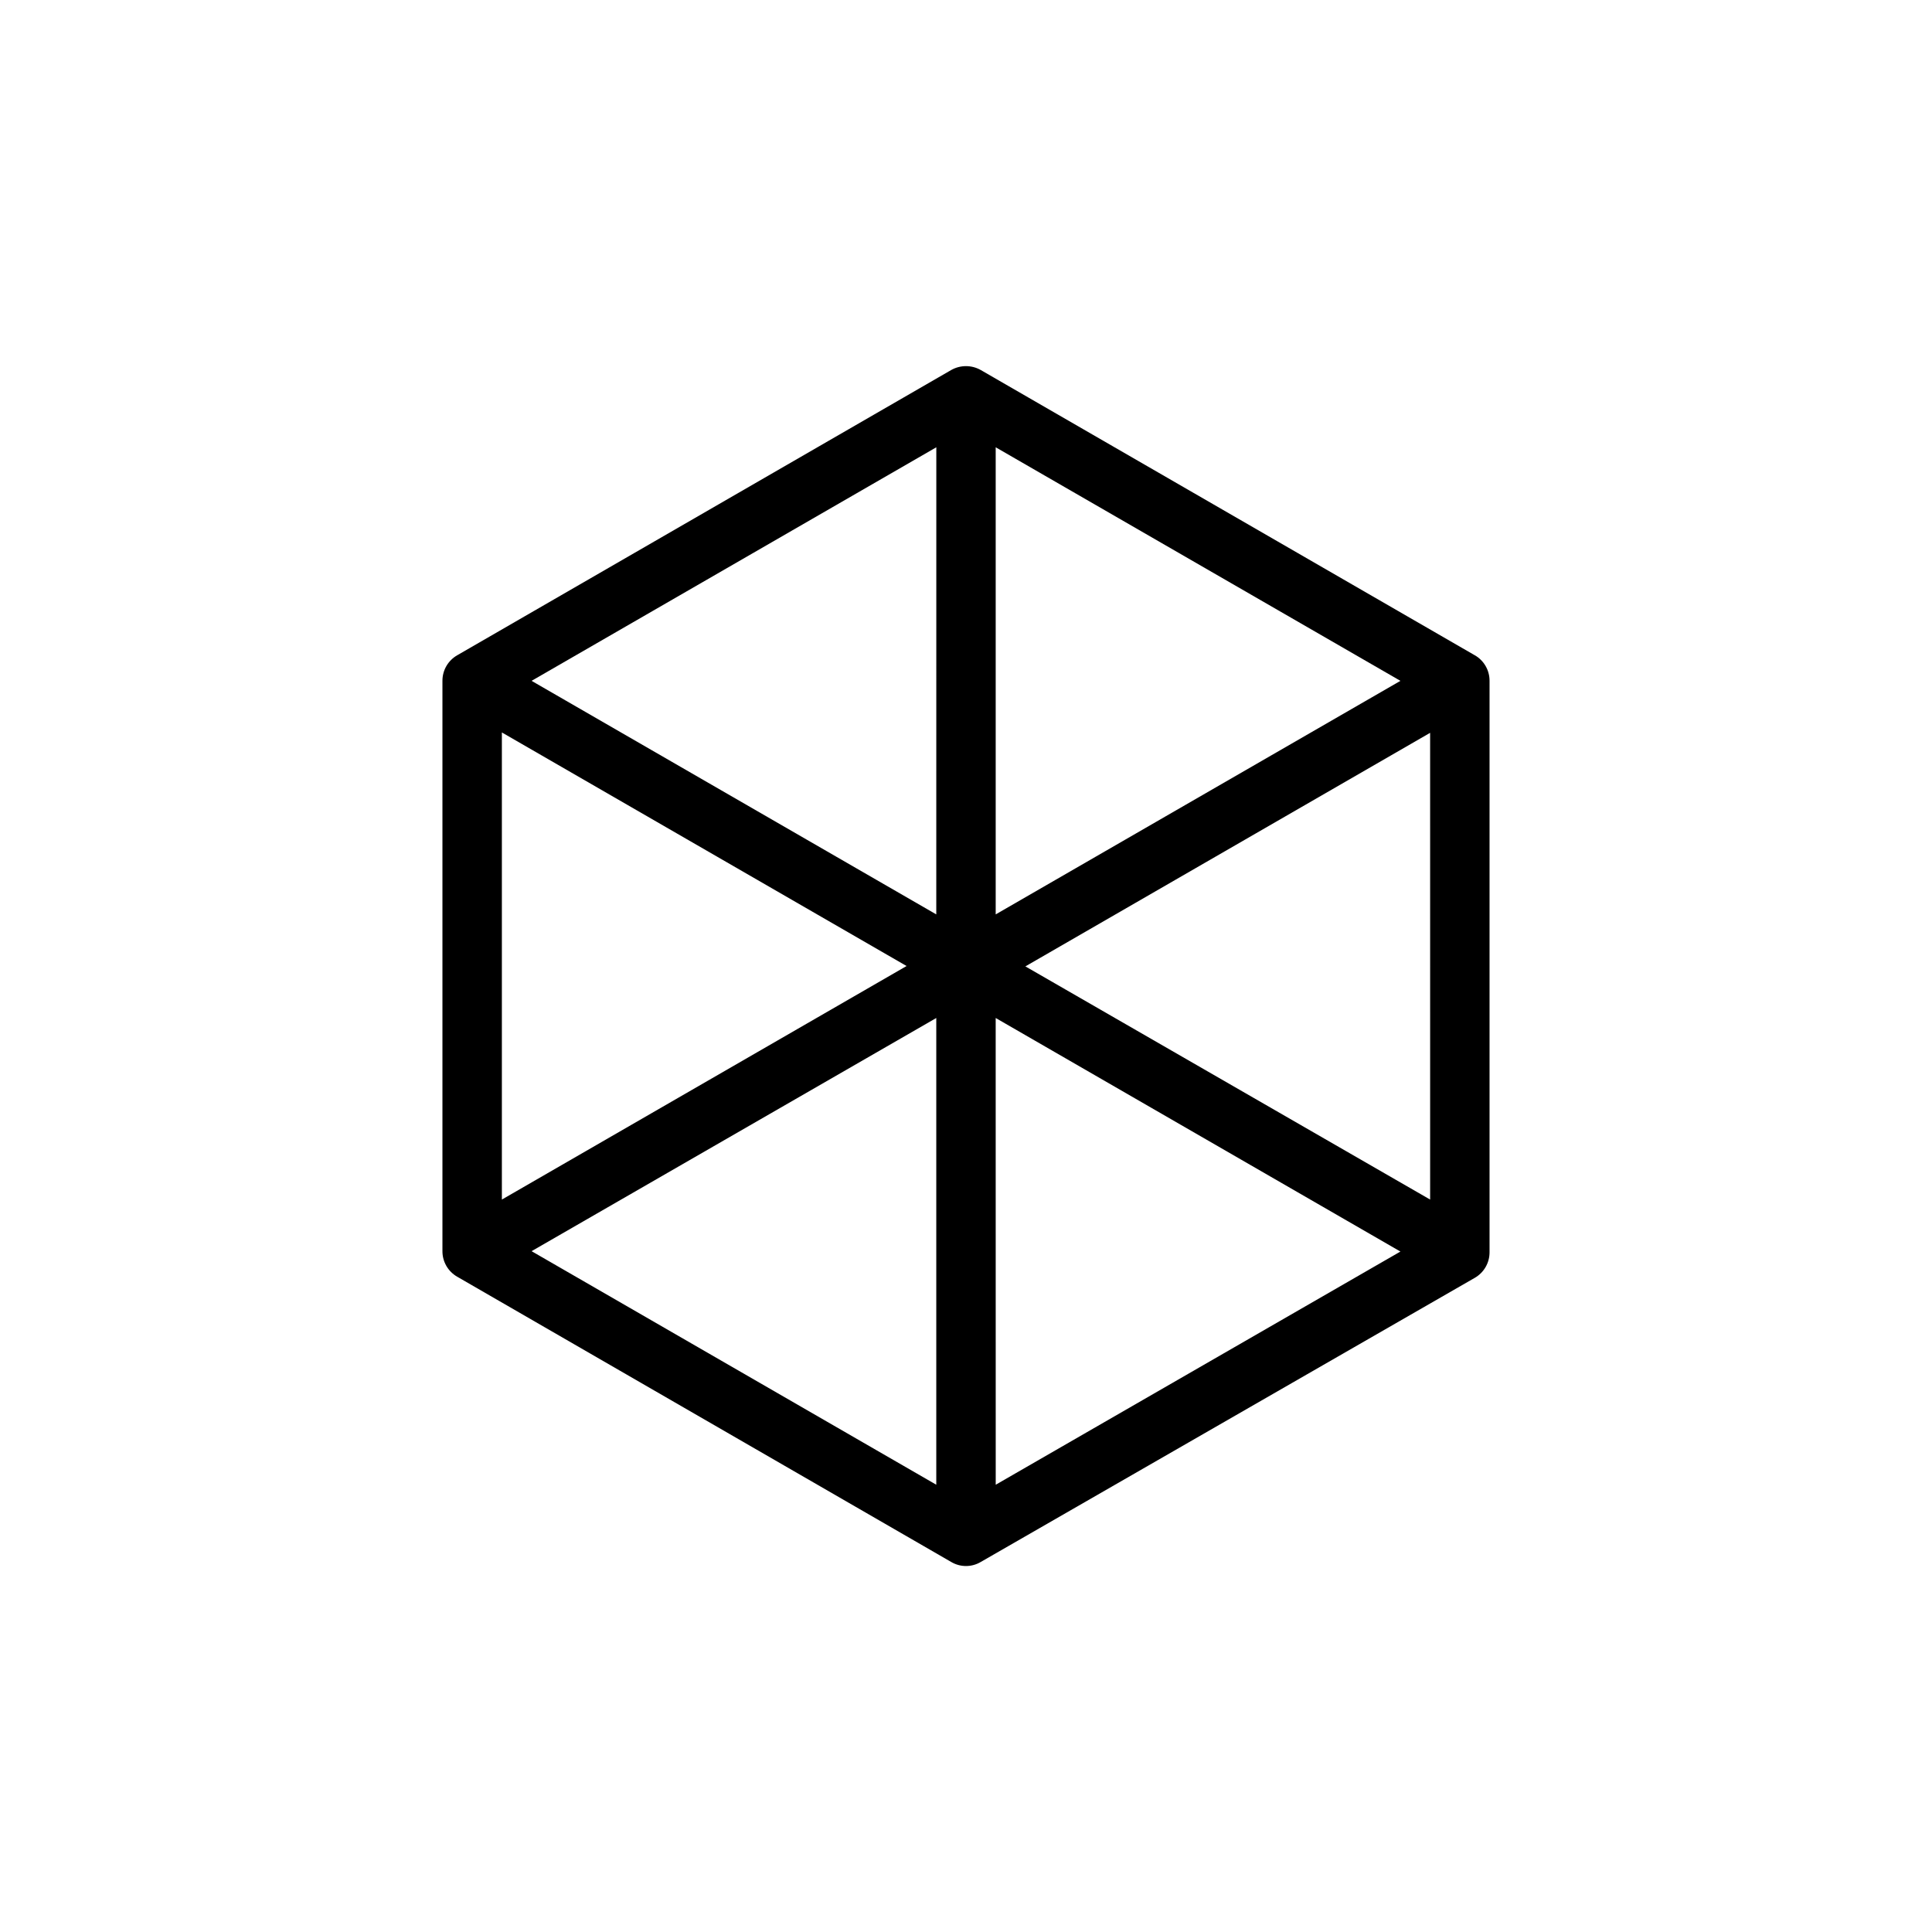 <?xml version="1.0" encoding="UTF-8"?>
<!-- Uploaded to: ICON Repo, www.iconrepo.com, Generator: ICON Repo Mixer Tools -->
<svg fill="#000000" width="800px" height="800px" version="1.1" viewBox="144 144 512 512" xmlns="http://www.w3.org/2000/svg">
 <path d="m534.81 317.64-130.88-75.57c-2.441-1.387-5.43-1.387-7.871 0l-130.87 75.57c-2.441 1.387-3.949 3.981-3.938 6.789v151.14c-0.012 2.809 1.496 5.402 3.938 6.789l130.87 75.57c2.426 1.449 5.449 1.449 7.871 0l130.88-75.273c2.441-1.387 3.945-3.984 3.934-6.793v-151.44c0.012-2.809-1.492-5.402-3.934-6.789zm-126.94-55.105 107.26 61.895-107.26 61.895zm-15.746 123.79-107.25-61.895 107.26-61.895zm-7.871 13.68-107.25 61.891v-123.79zm7.871 13.773v123.69l-107.25-61.895zm15.742 0 107.26 61.895-107.25 61.797zm7.871-13.676 107.26-61.895 0.004 123.69z"/>
</svg>